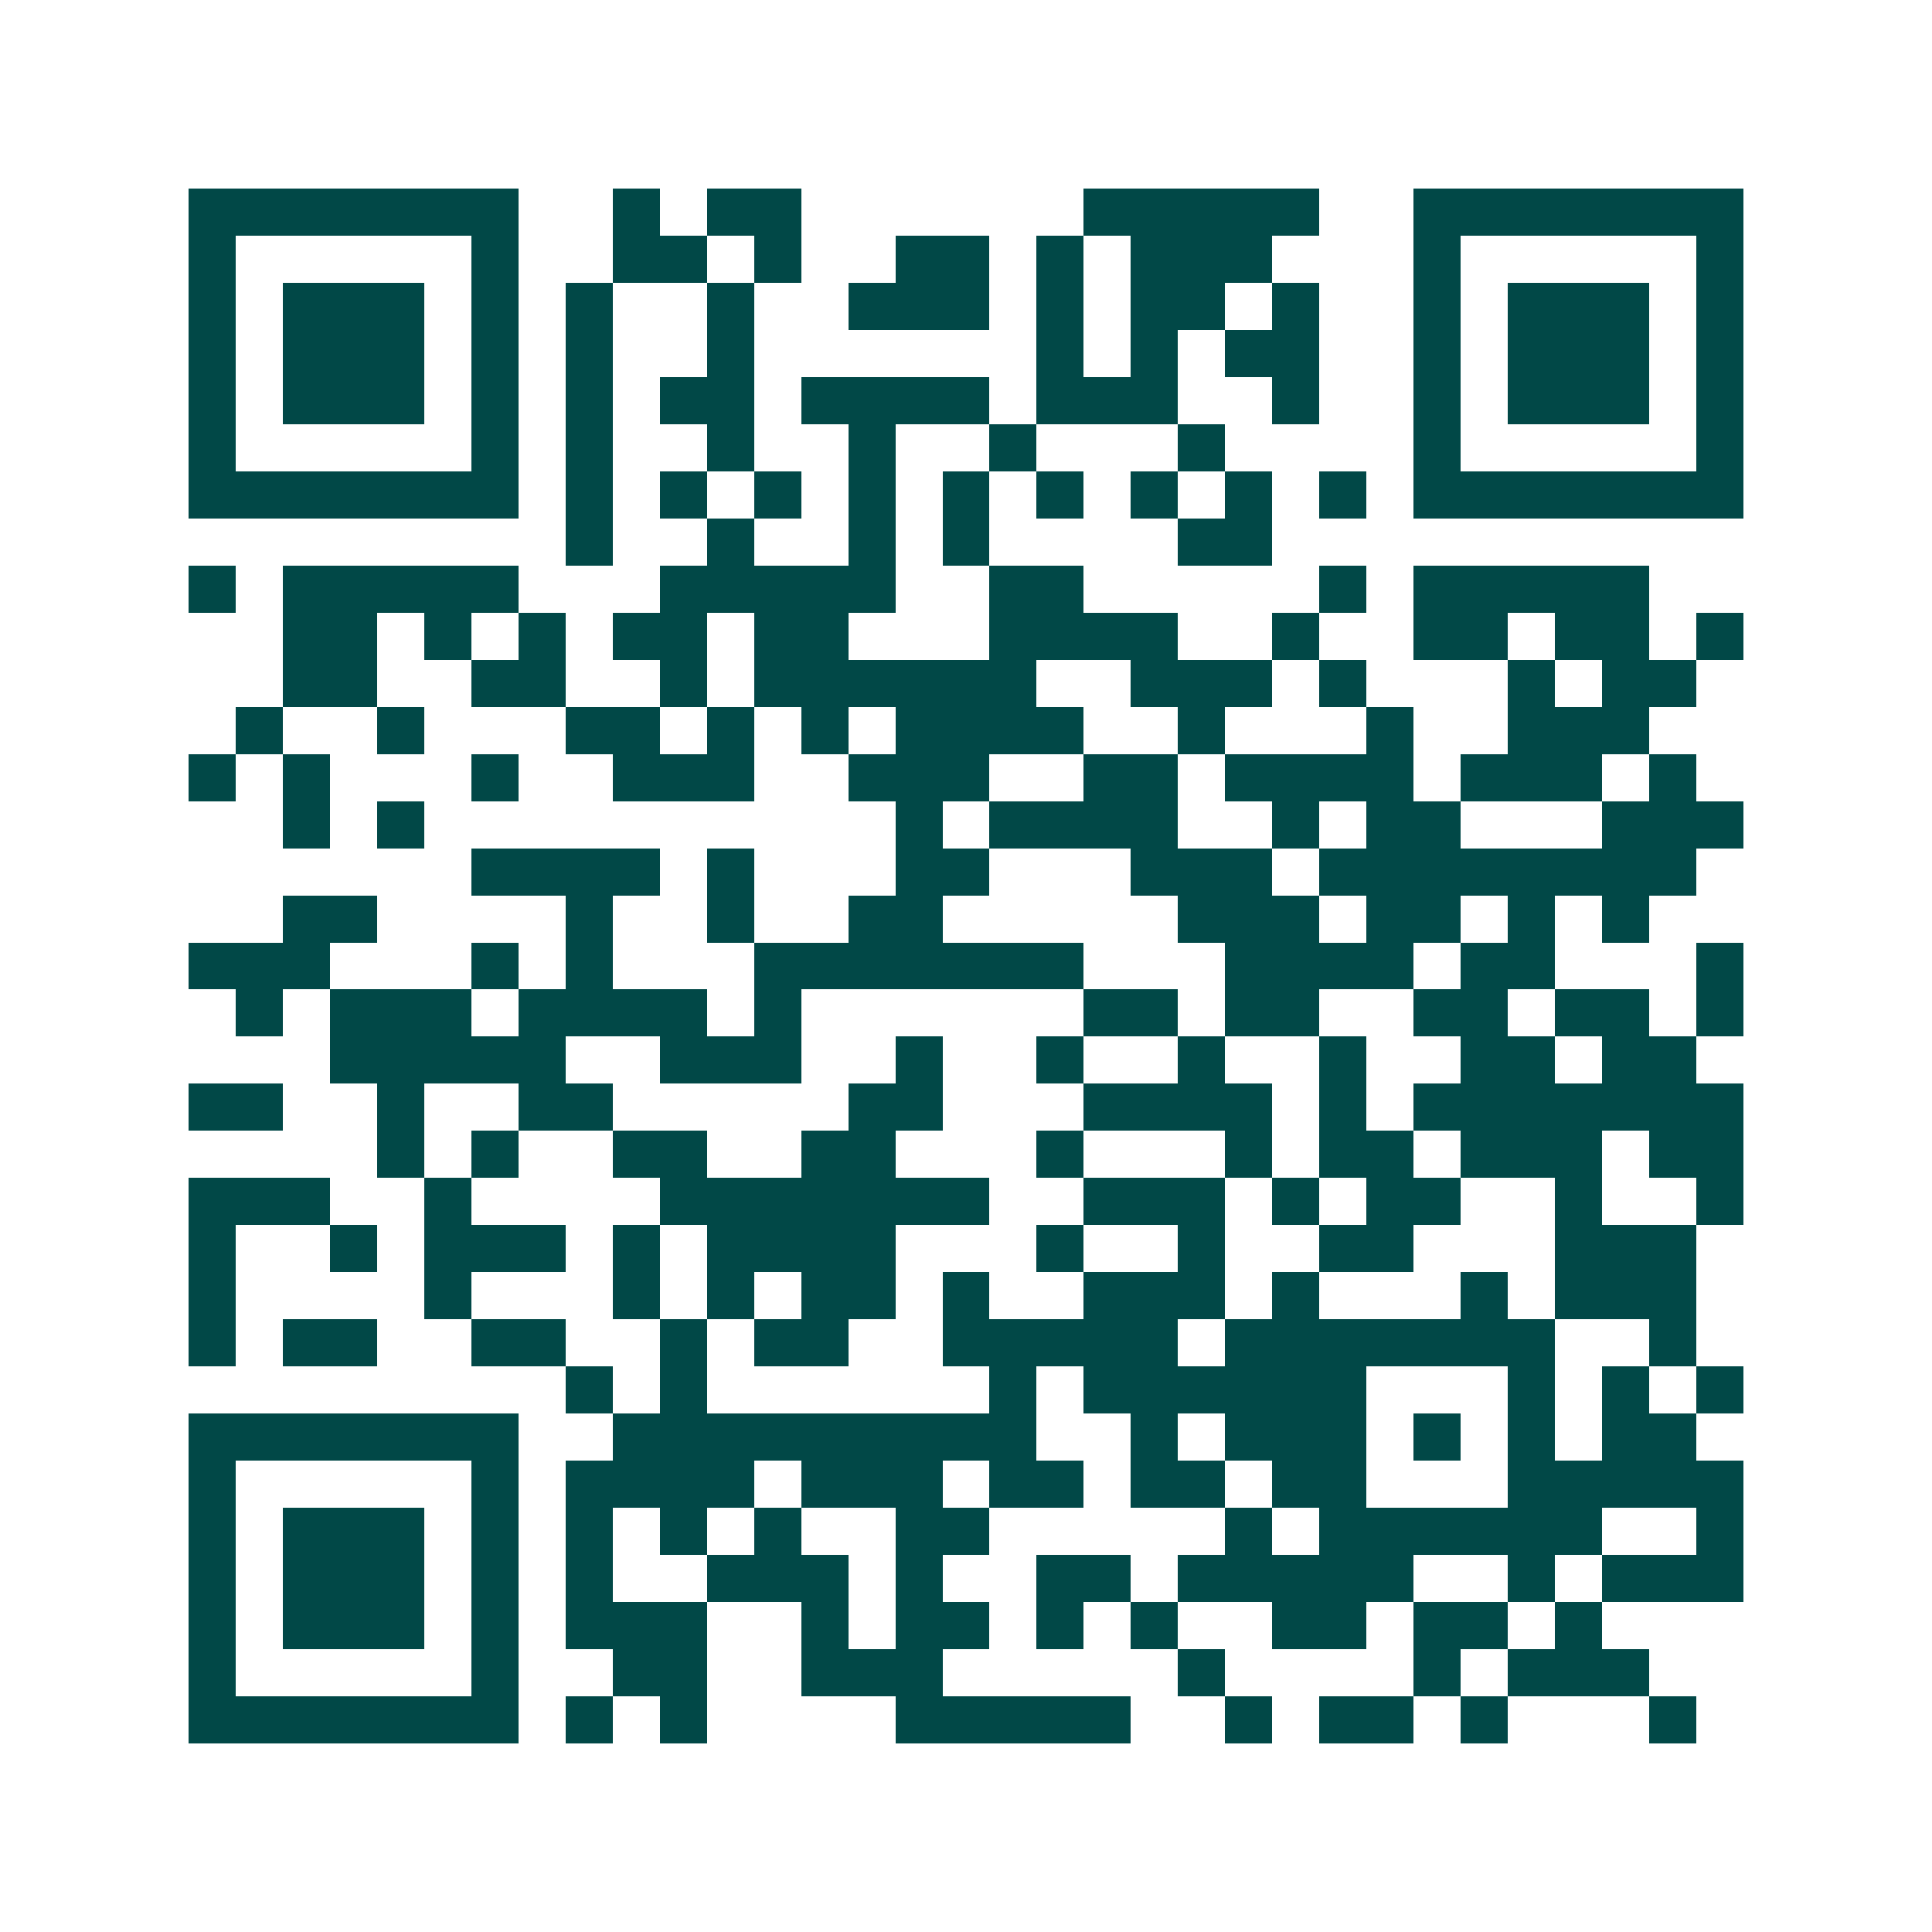 <svg xmlns="http://www.w3.org/2000/svg" width="200" height="200" viewBox="0 0 41 41" shape-rendering="crispEdges"><path fill="#ffffff" d="M0 0h41v41H0z"/><path stroke="#014847" d="M4 4.5h7m2 0h1m1 0h2m6 0h5m2 0h7M4 5.5h1m5 0h1m2 0h2m1 0h1m2 0h2m1 0h1m1 0h3m3 0h1m5 0h1M4 6.5h1m1 0h3m1 0h1m1 0h1m2 0h1m2 0h3m1 0h1m1 0h2m1 0h1m2 0h1m1 0h3m1 0h1M4 7.5h1m1 0h3m1 0h1m1 0h1m2 0h1m6 0h1m1 0h1m1 0h2m2 0h1m1 0h3m1 0h1M4 8.5h1m1 0h3m1 0h1m1 0h1m1 0h2m1 0h4m1 0h3m2 0h1m2 0h1m1 0h3m1 0h1M4 9.5h1m5 0h1m1 0h1m2 0h1m2 0h1m2 0h1m3 0h1m4 0h1m5 0h1M4 10.5h7m1 0h1m1 0h1m1 0h1m1 0h1m1 0h1m1 0h1m1 0h1m1 0h1m1 0h1m1 0h7M12 11.5h1m2 0h1m2 0h1m1 0h1m4 0h2M4 12.5h1m1 0h5m3 0h5m2 0h2m5 0h1m1 0h5M6 13.5h2m1 0h1m1 0h1m1 0h2m1 0h2m3 0h4m2 0h1m2 0h2m1 0h2m1 0h1M6 14.5h2m2 0h2m2 0h1m1 0h6m2 0h3m1 0h1m3 0h1m1 0h2M5 15.5h1m2 0h1m3 0h2m1 0h1m1 0h1m1 0h4m2 0h1m3 0h1m2 0h3M4 16.5h1m1 0h1m3 0h1m2 0h3m2 0h3m2 0h2m1 0h4m1 0h3m1 0h1M6 17.5h1m1 0h1m10 0h1m1 0h4m2 0h1m1 0h2m3 0h3M10 18.5h4m1 0h1m3 0h2m3 0h3m1 0h8M6 19.5h2m4 0h1m2 0h1m2 0h2m5 0h3m1 0h2m1 0h1m1 0h1M4 20.5h3m3 0h1m1 0h1m3 0h7m3 0h4m1 0h2m3 0h1M5 21.5h1m1 0h3m1 0h4m1 0h1m6 0h2m1 0h2m2 0h2m1 0h2m1 0h1M7 22.5h5m2 0h3m2 0h1m2 0h1m2 0h1m2 0h1m2 0h2m1 0h2M4 23.5h2m2 0h1m2 0h2m5 0h2m3 0h4m1 0h1m1 0h7M8 24.5h1m1 0h1m2 0h2m2 0h2m3 0h1m3 0h1m1 0h2m1 0h3m1 0h2M4 25.5h3m2 0h1m4 0h7m2 0h3m1 0h1m1 0h2m2 0h1m2 0h1M4 26.5h1m2 0h1m1 0h3m1 0h1m1 0h4m3 0h1m2 0h1m2 0h2m3 0h3M4 27.5h1m4 0h1m3 0h1m1 0h1m1 0h2m1 0h1m2 0h3m1 0h1m3 0h1m1 0h3M4 28.5h1m1 0h2m2 0h2m2 0h1m1 0h2m2 0h5m1 0h7m2 0h1M12 29.5h1m1 0h1m6 0h1m1 0h6m3 0h1m1 0h1m1 0h1M4 30.5h7m2 0h9m2 0h1m1 0h3m1 0h1m1 0h1m1 0h2M4 31.5h1m5 0h1m1 0h4m1 0h3m1 0h2m1 0h2m1 0h2m3 0h5M4 32.5h1m1 0h3m1 0h1m1 0h1m1 0h1m1 0h1m2 0h2m5 0h1m1 0h6m2 0h1M4 33.5h1m1 0h3m1 0h1m1 0h1m2 0h3m1 0h1m2 0h2m1 0h5m2 0h1m1 0h3M4 34.5h1m1 0h3m1 0h1m1 0h3m2 0h1m1 0h2m1 0h1m1 0h1m2 0h2m1 0h2m1 0h1M4 35.5h1m5 0h1m2 0h2m2 0h3m5 0h1m4 0h1m1 0h3M4 36.5h7m1 0h1m1 0h1m4 0h5m2 0h1m1 0h2m1 0h1m3 0h1"/></svg>
